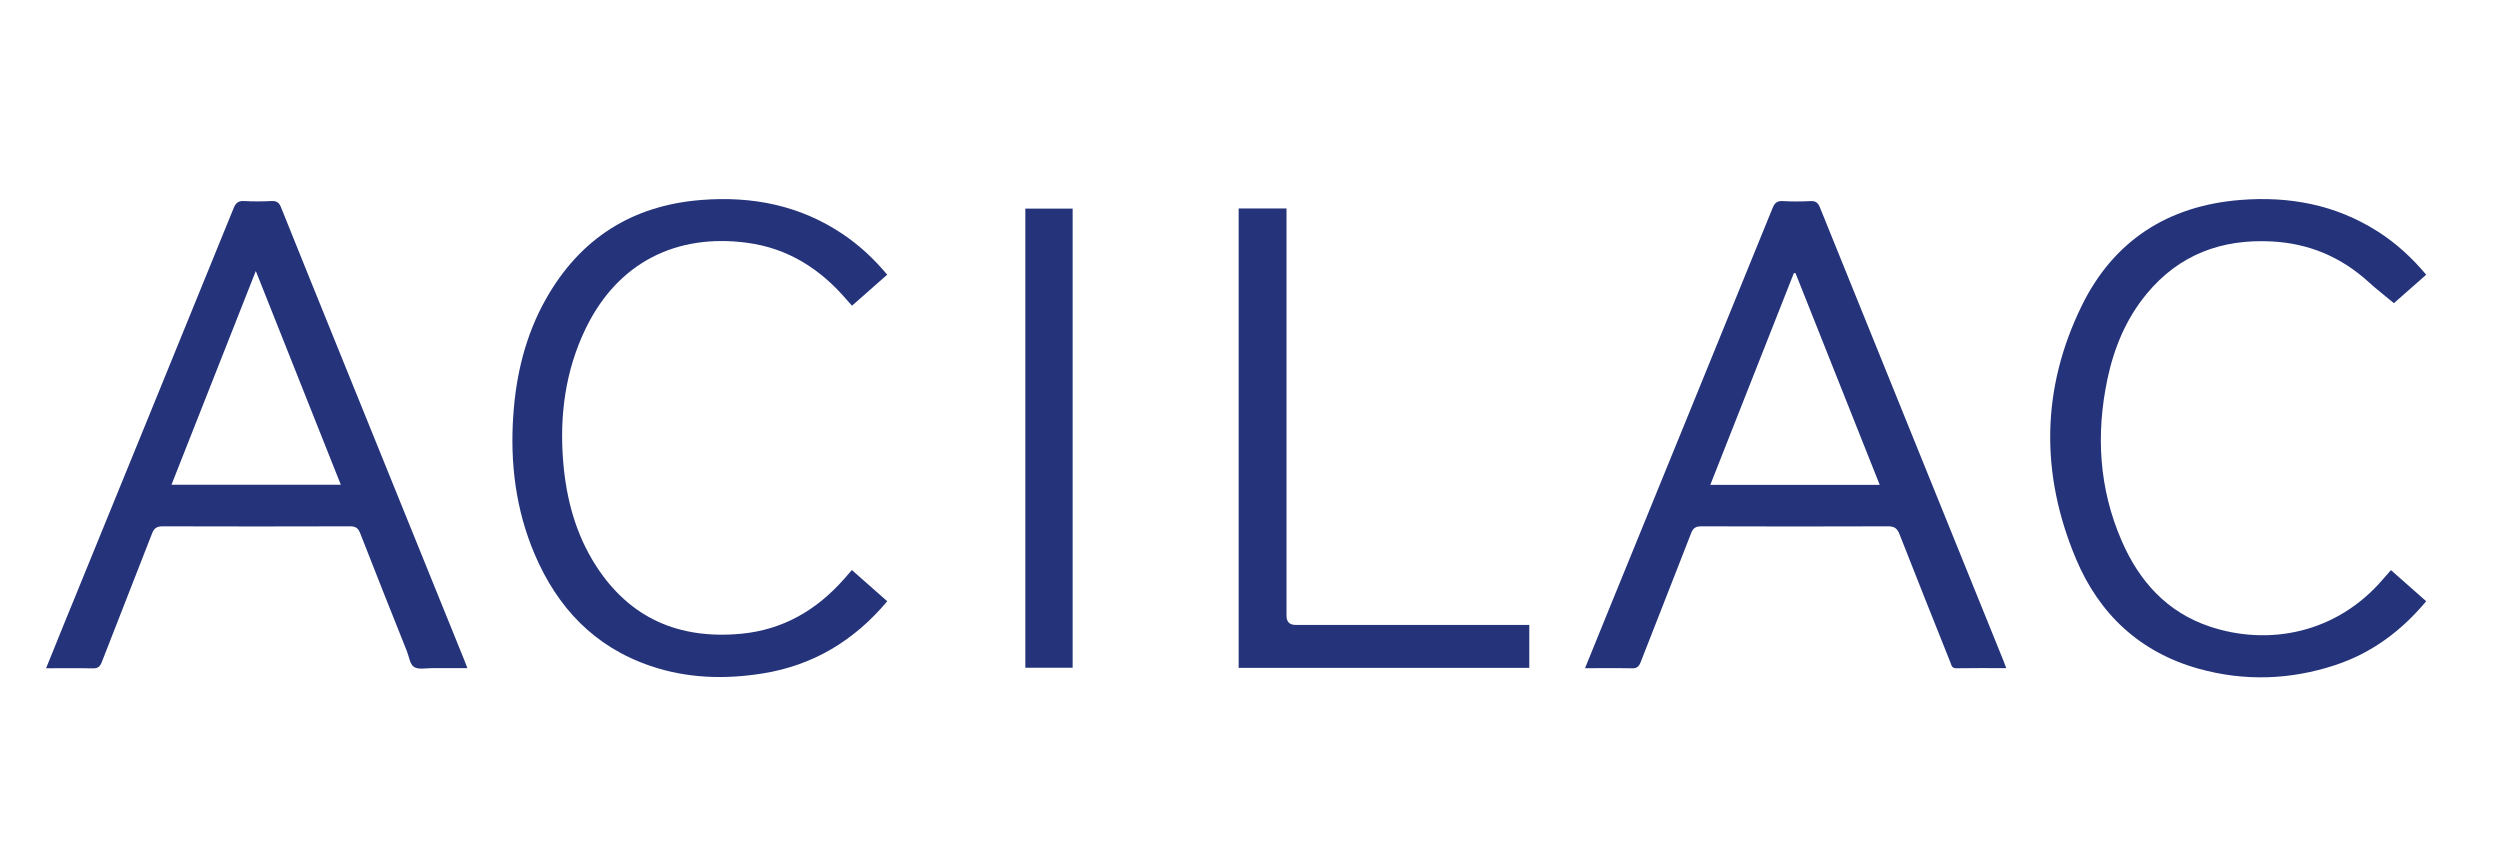 <svg width="271" height="93" viewBox="0 0 271 93" fill="none" xmlns="http://www.w3.org/2000/svg">
<path d="M217.479 72.426C215.594 72.426 213.825 72.408 212.063 72.439C211.566 72.445 211.541 72.102 211.418 71.795C209.577 67.167 207.716 62.545 205.905 57.904C205.647 57.236 205.315 57.046 204.628 57.053C197.898 57.077 191.169 57.077 184.44 57.053C183.838 57.053 183.537 57.218 183.316 57.8C181.511 62.471 179.657 67.118 177.845 71.783C177.655 72.267 177.434 72.457 176.9 72.445C175.242 72.408 173.578 72.433 171.816 72.433C172.633 70.422 173.406 68.503 174.192 66.585C180.179 51.909 186.177 37.24 192.145 22.559C192.372 21.995 192.636 21.762 193.257 21.799C194.264 21.854 195.27 21.848 196.277 21.799C196.842 21.774 197.082 21.995 197.284 22.498C201.196 32.189 205.125 41.875 209.048 51.56C211.762 58.26 214.476 64.96 217.19 71.66C217.282 71.881 217.356 72.108 217.479 72.433V72.426ZM194.644 29.621C194.583 29.609 194.521 29.602 194.46 29.59C191.445 37.222 188.437 44.86 185.397 52.559H203.762C200.692 44.848 197.665 37.234 194.638 29.621H194.644Z" fill="#24337A"/>
<path d="M5 72.426C5.632 70.869 6.228 69.38 6.836 67.89C13 52.792 19.171 37.694 25.317 22.584C25.556 21.989 25.839 21.756 26.49 21.793C27.466 21.848 28.454 21.842 29.437 21.793C29.989 21.768 30.253 21.952 30.462 22.473C32.384 27.279 34.337 32.073 36.277 36.873C40.974 48.458 45.665 60.05 50.362 71.636C50.454 71.856 50.534 72.083 50.663 72.426C49.33 72.426 48.072 72.433 46.813 72.426C46.156 72.426 45.352 72.604 44.879 72.298C44.437 72.01 44.345 71.194 44.111 70.6C42.411 66.333 40.704 62.073 39.04 57.794C38.813 57.212 38.512 57.046 37.91 57.053C31.156 57.071 24.402 57.077 17.654 57.053C17.016 57.053 16.709 57.236 16.476 57.843C14.677 62.49 12.835 67.118 11.036 71.764C10.833 72.285 10.587 72.463 10.035 72.451C8.395 72.414 6.75 72.439 5 72.439L5 72.426ZM18.581 52.547H36.946C33.876 44.823 30.843 37.21 27.73 29.376C24.642 37.197 21.639 44.817 18.588 52.547H18.581Z" fill="#24337A"/>
<path d="M92.347 61.797C93.642 62.937 94.901 64.047 96.178 65.175C92.586 69.453 88.129 72.138 82.633 73.009C78.532 73.659 74.461 73.536 70.495 72.181C64.41 70.109 60.413 65.849 57.951 60.062C55.906 55.25 55.28 50.193 55.642 44.995C55.949 40.551 56.981 36.309 59.179 32.41C62.875 25.869 68.493 22.271 76.014 21.677C81.534 21.241 86.71 22.253 91.358 25.379C93.157 26.587 94.729 28.052 96.172 29.774C94.901 30.896 93.661 31.993 92.359 33.139C92.175 32.931 91.997 32.747 91.831 32.551C88.951 29.167 85.433 26.899 80.939 26.311C73.411 25.318 66.983 28.37 63.477 35.634C61.279 40.195 60.64 45.044 61.051 50.058C61.383 54.086 62.402 57.905 64.606 61.331C68.29 67.05 73.632 69.325 80.331 68.699C84.899 68.27 88.546 66.119 91.524 62.735C91.782 62.441 92.034 62.147 92.341 61.797H92.347Z" fill="#24337A"/>
<path d="M259.175 61.797C260.495 62.962 261.735 64.059 263 65.175C260.311 68.387 257.106 70.784 253.158 72.089C248.258 73.708 243.278 73.873 238.305 72.482C231.95 70.698 227.554 66.56 225.043 60.596C221.169 51.401 221.254 42.132 225.663 33.139C229.107 26.108 234.977 22.308 242.842 21.676C248.147 21.253 253.151 22.179 257.695 25.06C259.697 26.329 261.428 27.904 263 29.78C261.729 30.902 260.47 32.012 259.5 32.864C258.555 32.073 257.64 31.374 256.792 30.602C253.821 27.886 250.345 26.396 246.312 26.176C240.847 25.875 236.218 27.586 232.693 31.858C230.464 34.556 229.163 37.7 228.444 41.096C227.186 47.085 227.529 52.958 229.985 58.616C231.883 62.992 234.879 66.358 239.533 67.915C245.869 70.036 253.268 68.706 258.346 62.753C258.598 62.459 258.855 62.165 259.175 61.803V61.797Z" fill="#24337A"/>
<path d="M134.27 72.39V22.596H139.459C139.459 22.939 139.459 23.27 139.459 23.607C139.459 37.988 139.459 52.369 139.459 66.75C139.459 67.412 139.79 67.743 140.453 67.743C148.558 67.743 156.663 67.743 164.761 67.743C165.074 67.743 165.394 67.743 165.774 67.743V72.396H134.27V72.39Z" fill="#24337A"/>
<path d="M116.274 22.614V72.383H111.147V22.614H116.274Z" fill="#24337A"/>
</svg>
